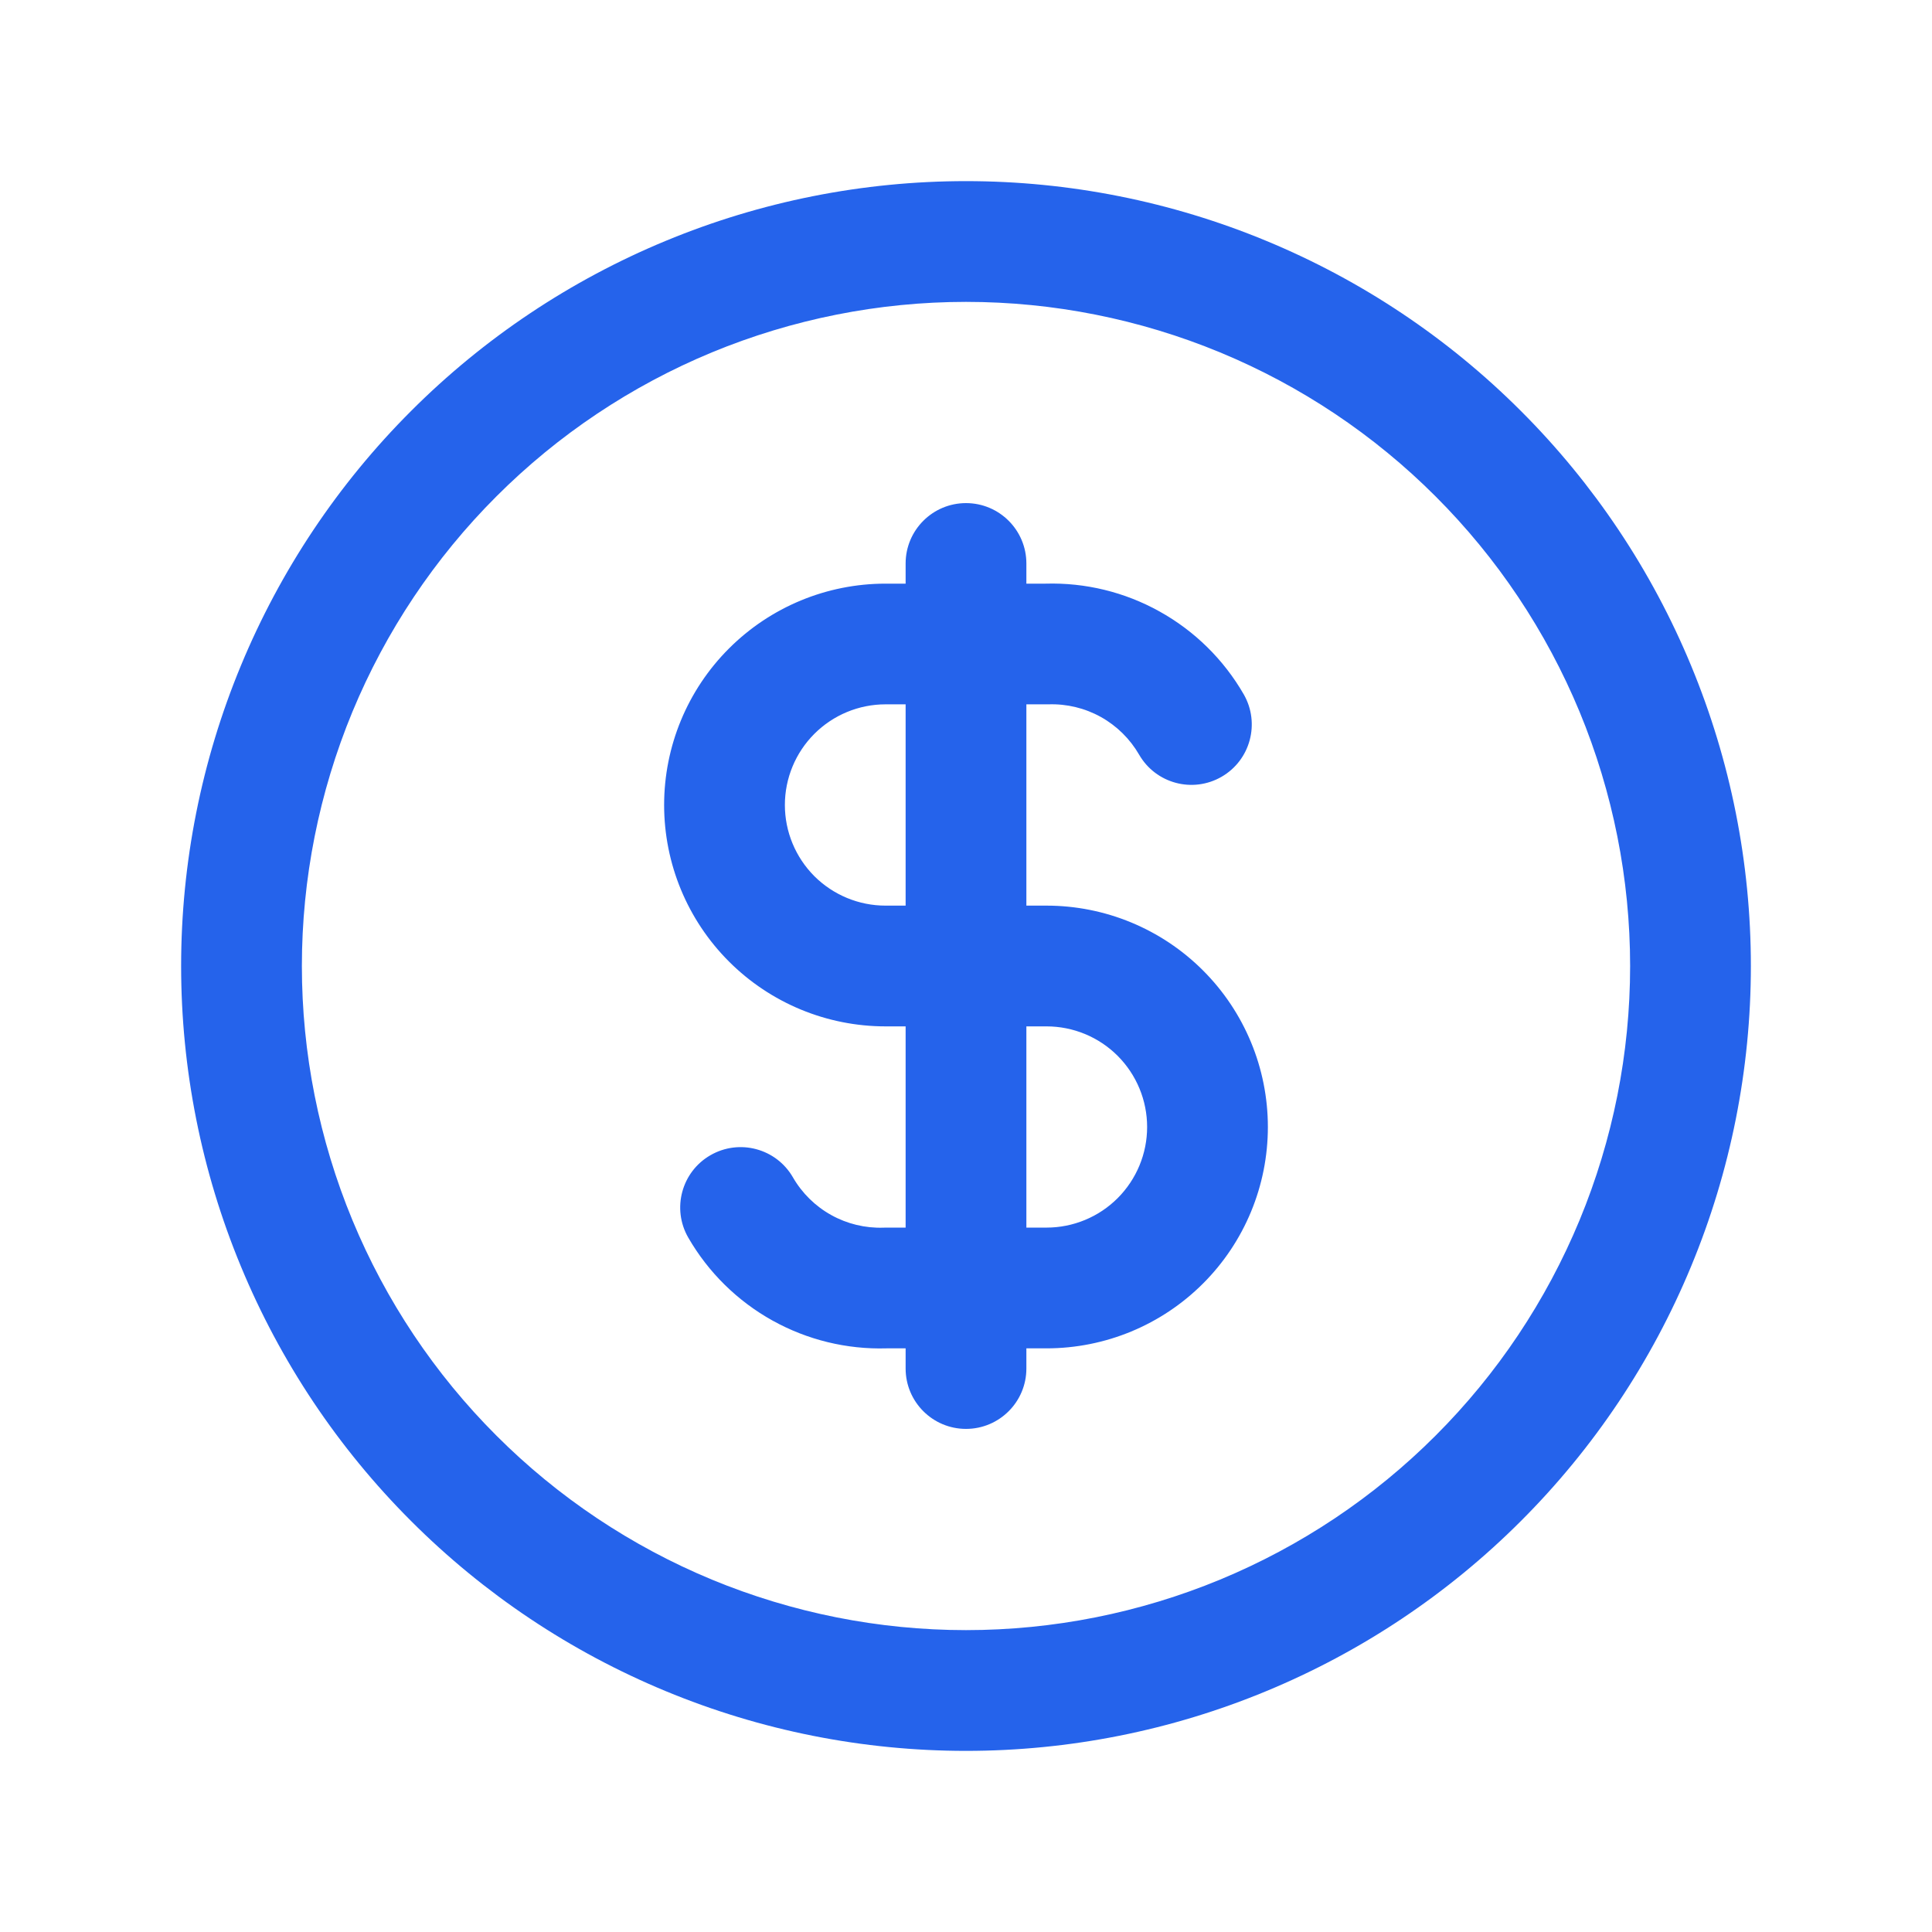 <svg width="32" height="32" viewBox="0 0 32 32" fill="none" xmlns="http://www.w3.org/2000/svg">
<path fill-rule="evenodd" clip-rule="evenodd" d="M11.025 3.99C12.602 3.336 14.293 3 16 3C17.707 3 19.398 3.336 20.975 3.99C22.552 4.643 23.985 5.6 25.192 6.808C26.4 8.015 27.357 9.448 28.01 11.025C28.664 12.602 29 14.293 29 16C29 17.707 28.664 19.398 28.01 20.975C27.357 22.552 26.4 23.985 25.192 25.192C23.985 26.4 22.552 27.357 20.975 28.01C19.398 28.664 17.707 29 16 29C14.293 29 12.602 28.664 11.025 28.01C9.448 27.357 8.015 26.4 6.808 25.192C5.6 23.985 4.643 22.552 3.99 20.975C3.336 19.398 3 17.707 3 16C3 14.293 3.336 12.602 3.99 11.025C4.643 9.448 5.6 8.015 6.808 6.808C8.015 5.6 9.448 4.643 11.025 3.99ZM16 5C14.556 5 13.125 5.285 11.79 5.837C10.456 6.39 9.243 7.2 8.222 8.222C7.2 9.243 6.39 10.456 5.837 11.79C5.285 13.125 5 14.556 5 16C5 17.445 5.285 18.875 5.837 20.209C6.39 21.544 7.2 22.757 8.222 23.778C9.243 24.8 10.456 25.61 11.79 26.163C13.125 26.715 14.556 27 16 27C17.445 27 18.875 26.715 20.209 26.163C21.544 25.61 22.757 24.8 23.778 23.778C24.8 22.757 25.61 21.544 26.163 20.209C26.715 18.875 27 17.445 27 16C27 14.556 26.715 13.125 26.163 11.79C25.61 10.456 24.8 9.243 23.778 8.222C22.757 7.2 21.544 6.39 20.209 5.837C18.875 5.285 17.445 5 16 5ZM16 8.333C16.552 8.333 17 8.781 17 9.333V9.667H17.318C17.976 9.648 18.628 9.806 19.204 10.127C19.785 10.449 20.268 10.924 20.6 11.5C20.875 11.979 20.711 12.59 20.233 12.866C19.754 13.142 19.143 12.978 18.867 12.499C18.716 12.238 18.497 12.022 18.233 11.875C17.968 11.728 17.669 11.656 17.367 11.666C17.356 11.666 17.345 11.666 17.333 11.666H17V15H17.333C18.306 15 19.238 15.386 19.926 16.074C20.614 16.762 21 17.694 21 18.667C21 19.639 20.614 20.572 19.926 21.259C19.238 21.947 18.306 22.333 17.333 22.333H17V22.667C17 23.219 16.552 23.667 16 23.667C15.448 23.667 15 23.219 15 22.667V22.333H14.682C14.024 22.352 13.372 22.193 12.796 21.873C12.215 21.55 11.732 21.075 11.4 20.499C11.124 20.021 11.289 19.409 11.767 19.134C12.246 18.858 12.857 19.022 13.133 19.5C13.284 19.762 13.503 19.978 13.768 20.125C14.032 20.272 14.331 20.344 14.633 20.334C14.644 20.333 14.655 20.333 14.667 20.333H15V17H14.667C13.694 17 12.762 16.614 12.074 15.926C11.386 15.238 11 14.306 11 13.333C11 12.361 11.386 11.428 12.074 10.741C12.762 10.053 13.694 9.667 14.667 9.667H15V9.333C15 8.781 15.448 8.333 16 8.333ZM15 11.666H14.667C14.225 11.666 13.801 11.842 13.488 12.155C13.176 12.467 13 12.891 13 13.333C13 13.775 13.176 14.199 13.488 14.512C13.801 14.824 14.225 15 14.667 15H15V11.666ZM17 17V20.333H17.333C17.775 20.333 18.199 20.158 18.512 19.845C18.824 19.532 19 19.109 19 18.667C19 18.224 18.824 17.801 18.512 17.488C18.199 17.175 17.775 17 17.333 17H17Z" fill="#2563EB"/>
</svg>
